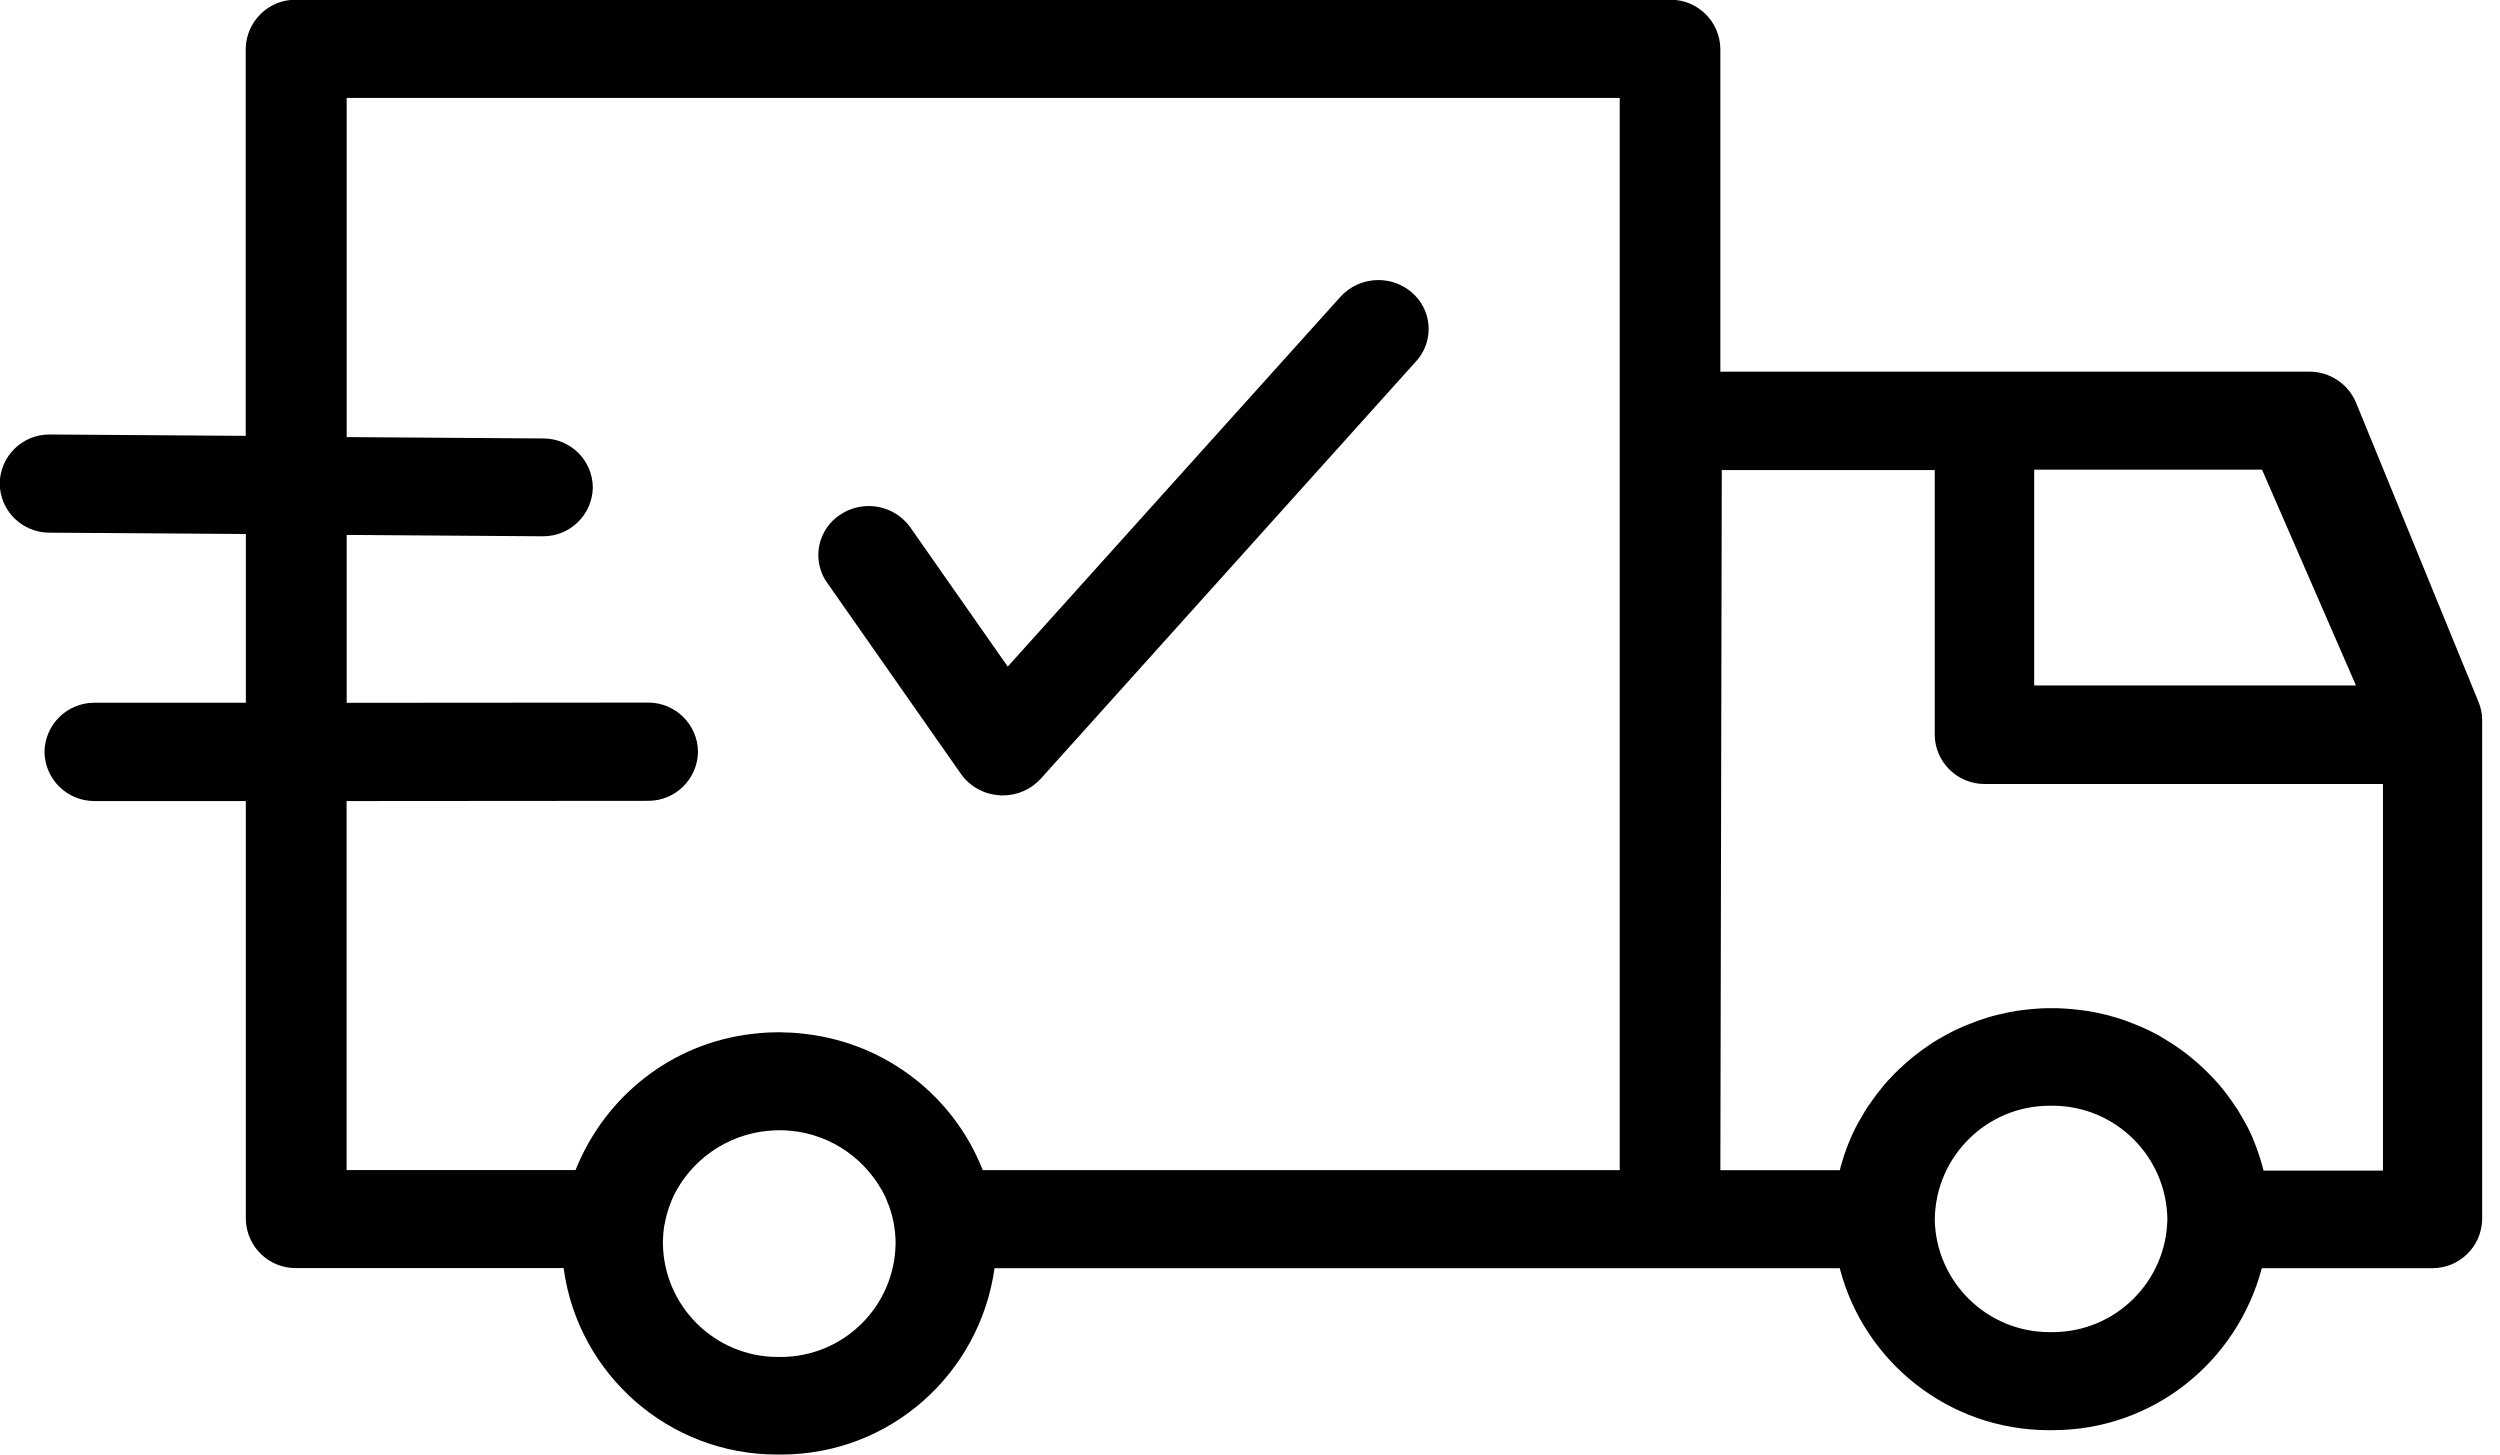 <?xml version="1.0" encoding="utf-8"?>
<svg xmlns="http://www.w3.org/2000/svg" height="32" version="1.1" viewBox="0 0 55 32" width="55">
<title>icon-entrega-diferenciais</title>
<path d="M12.399 27.898h-5.881c-0.005 0-0.010 0-0.016 0-0.297 0-0.567-0.119-0.764-0.312l0 0c-0.2-0.195-0.326-0.467-0.33-0.768v-9.195h-3.319c-0.005 0-0.010 0-0.016 0-0.297 0-0.567-0.119-0.764-0.312l0 0c-0.201-0.195-0.326-0.467-0.33-0.768v-0.001c0.004-0.302 0.129-0.573 0.329-0.769l0-0c0.197-0.193 0.466-0.312 0.764-0.312 0.006 0 0.011 0 0.016 0h3.321v-3.712l-4.312-0.030c-0.004 0-0.008 0-0.012 0-0.299 0-0.57-0.121-0.768-0.316l0 0c-0.199-0.197-0.323-0.471-0.323-0.774v-0c0.012-0.593 0.496-1.070 1.091-1.070 0.006 0 0.012 0 0.018 0h0.007l4.296 0.030v-8.514c0.004-0.302 0.13-0.574 0.33-0.769l0-0c0.197-0.193 0.466-0.312 0.764-0.312 0.005 0 0.011 0 0.016 0h30.222c0.005-0 0.010-0 0.016-0 0.297 0 0.567 0.119 0.764 0.312l-0-0c0.2 0.195 0.326 0.467 0.33 0.768v7.103h12.954c0.002-0 0.005-0 0.008-0 0.457 0 0.849 0.276 1.019 0.671l0.003 0.007 2.698 6.593c0.049 0.117 0.078 0.253 0.078 0.396 0 0.001 0 0.002 0 0.003v-0 10.973c-0.004 0.301-0.129 0.573-0.329 0.768l-0 0c-0.197 0.193-0.466 0.312-0.764 0.312-0.005 0-0.011-0-0.016-0h-3.739c-0.547 2.066-2.399 3.564-4.602 3.564-0.013 0-0.027-0-0.040-0h0.002c-0.012 0-0.027 0-0.042 0-2.203 0-4.055-1.498-4.595-3.531l-0.007-0.033h-18.596c-0.325 2.327-2.302 4.1-4.693 4.1-0.015 0-0.031-0-0.046-0l0.002 0c-0.015 0-0.032 0-0.049 0-2.392 0-4.37-1.773-4.691-4.077l-0.003-0.025zM14.806 26.336v0.004c-0.030 0.064-0.055 0.129-0.078 0.193-0.004 0.009-0.006 0.017-0.009 0.026-0.021 0.062-0.041 0.125-0.057 0.188-0.002 0.013-0.005 0.025-0.009 0.037l0-0.001c-0.015 0.062-0.028 0.125-0.039 0.186-0.019 0.116-0.030 0.25-0.030 0.387 0 0.001 0 0.002 0 0.003v-0c0.020 1.381 1.145 2.494 2.529 2.494 0.011 0 0.022-0 0.033-0l-0.002 0c0.009 0 0.020 0 0.031 0 1.384 0 2.509-1.112 2.528-2.492l0-0.002c-0-0.138-0.012-0.273-0.033-0.404l0.002 0.014c-0.010-0.063-0.024-0.125-0.038-0.186-0.001-0.013-0.004-0.025-0.009-0.037l0 0.001c-0.016-0.064-0.036-0.126-0.057-0.188l-0.009-0.026c-0.025-0.065-0.051-0.131-0.078-0.193v-0.004c-0.392-0.807-1.169-1.373-2.086-1.459l-0.010-0.001h-0.014c-0.073-0.007-0.148-0.011-0.223-0.011s-0.15 0.004-0.224 0.011h-0.014c-0.93 0.085-1.711 0.651-2.097 1.445l-0.007 0.015zM42.564 26.82c0.022 1.378 1.145 2.487 2.527 2.487 0.012 0 0.023-0 0.035-0l-0.002 0c0.009 0 0.020 0 0.031 0 1.382 0 2.504-1.109 2.527-2.485l0-0.002c-0.019-1.381-1.143-2.494-2.527-2.494-0.011 0-0.021 0-0.031 0h0.002c-0.010-0-0.021-0-0.032-0-1.384 0-2.509 1.112-2.528 2.492l-0 0.002zM37.848 25.744h2.628c0.004-0.016 0.009-0.031 0.012-0.047l0.021-0.078c0.012-0.044 0.026-0.087 0.039-0.129 0.008-0.026 0.016-0.051 0.024-0.078 0.015-0.044 0.031-0.090 0.047-0.133l0.026-0.069c0.020-0.054 0.042-0.107 0.064-0.156 0.005-0.012 0.010-0.025 0.016-0.038 0.030-0.065 0.058-0.129 0.090-0.192 0.008-0.016 0.016-0.032 0.025-0.048 0.027-0.056 0.053-0.101 0.081-0.145l-0.003 0.006c0.011-0.023 0.025-0.044 0.037-0.065 0.022-0.040 0.045-0.078 0.069-0.118 0.013-0.023 0.028-0.044 0.042-0.068 0.026-0.043 0.052-0.080 0.080-0.114l-0.002 0.002c0.016-0.022 0.031-0.044 0.045-0.065 0.027-0.039 0.055-0.078 0.083-0.115l0.043-0.056c0.037-0.048 0.078-0.094 0.112-0.14l0.019-0.025c0.047-0.055 0.093-0.107 0.142-0.156 0.012-0.014 0.027-0.028 0.041-0.041 0.035-0.040 0.070-0.076 0.107-0.11l0.001-0.001c0.017-0.018 0.036-0.036 0.055-0.053 0.033-0.031 0.066-0.063 0.101-0.093l0.060-0.054c0.035-0.030 0.069-0.059 0.104-0.087l0.062-0.051c0.037-0.030 0.078-0.058 0.113-0.087l0.056-0.042c0.051-0.037 0.103-0.072 0.156-0.108 0.007-0.004 0.012-0.009 0.019-0.014 0.059-0.039 0.12-0.078 0.182-0.114l0.055-0.031 0.132-0.074 0.070-0.037c0.041-0.021 0.078-0.042 0.124-0.062 0.024-0.012 0.050-0.023 0.078-0.036l0.125-0.055 0.078-0.031c0.045-0.019 0.091-0.036 0.137-0.053l0.066-0.025c0.064-0.023 0.129-0.044 0.192-0.064l0.014-0.005c0.070-0.022 0.141-0.041 0.212-0.059l0.066-0.015c0.050-0.012 0.099-0.023 0.15-0.034l0.078-0.016 0.139-0.025 0.087-0.012c0.047-0.007 0.093-0.012 0.14-0.017 0.029 0 0.057-0.007 0.086-0.009l0.156-0.012 0.072-0.005c0.078-0.004 0.156-0.005 0.234-0.005s0.156 0 0.234 0.005c0.023 0 0.048 0.004 0.072 0.005l0.156 0.012c0.032 0.002 0.061 0.005 0.090 0.010l-0.005-0.001c0.048 0.005 0.094 0.010 0.141 0.017l0.087 0.012 0.139 0.024 0.083 0.016c0.050 0.010 0.1 0.022 0.149 0.034l0.066 0.015c0.070 0.019 0.142 0.038 0.211 0.059l0.016 0.005 0.192 0.063 0.066 0.026c0.046 0.016 0.091 0.034 0.137 0.053l0.078 0.031c0.042 0.017 0.084 0.036 0.125 0.055 0.026 0.011 0.051 0.023 0.078 0.035 0.041 0.020 0.083 0.041 0.123 0.062 0.023 0.011 0.048 0.024 0.070 0.036 0.044 0.024 0.089 0.049 0.132 0.078l0.055 0.032c0.061 0.037 0.122 0.078 0.182 0.114l0.020 0.013c0.051 0.035 0.103 0.070 0.156 0.108l0.057 0.042 0.112 0.087c0.021 0.017 0.042 0.034 0.062 0.051l0.103 0.087c0.020 0.017 0.041 0.036 0.061 0.054 0.035 0.030 0.068 0.062 0.101 0.093l0.055 0.053c0.037 0.036 0.072 0.073 0.108 0.11 0.013 0.014 0.027 0.027 0.040 0.041 0.048 0.052 0.096 0.105 0.142 0.156l0.019 0.025c0.038 0.046 0.078 0.092 0.112 0.139l0.042 0.055c0.029 0.038 0.056 0.078 0.084 0.115l0.044 0.065c0.026 0.037 0.050 0.078 0.078 0.113 0.014 0.023 0.029 0.045 0.042 0.068 0.025 0.040 0.048 0.078 0.070 0.12l0.037 0.065c0.026 0.047 0.051 0.093 0.078 0.14l0.025 0.048c0.032 0.063 0.061 0.127 0.090 0.193 0.005 0.012 0.009 0.023 0.014 0.034 0.022 0.054 0.044 0.108 0.065 0.163 0.009 0.022 0.016 0.044 0.024 0.067 0.016 0.045 0.033 0.090 0.047 0.135 0.009 0.026 0.017 0.051 0.025 0.078 0.013 0.044 0.027 0.089 0.039 0.132 0.008 0.026 0.014 0.052 0.021 0.078s0.009 0.033 0.012 0.048h2.627v-8.506h-8.751c-0.005 0-0.010 0-0.016 0-0.297 0-0.567-0.119-0.764-0.312l0 0c-0.201-0.195-0.327-0.467-0.33-0.768v-5.826h-4.685zM17.36 22.716l0.087 0.005 0.118 0.009 0.118 0.012 0.055 0.007c1.776 0.214 3.236 1.378 3.87 2.962l0.011 0.032h14.015v-23.589h-28.007v7.462l4.315 0.030c0.004-0 0.008-0 0.012-0 0.297 0 0.567 0.119 0.764 0.312l-0-0c0.199 0.197 0.323 0.469 0.324 0.77v0c-0.012 0.593-0.496 1.070-1.091 1.070-0.006 0-0.012-0-0.017-0h-0.007l-4.3-0.030v3.694l6.619-0.005c0.005-0 0.010-0 0.016-0 0.297 0 0.567 0.119 0.764 0.312l-0-0c0.201 0.195 0.326 0.467 0.33 0.768v0.001c-0.004 0.301-0.129 0.573-0.329 0.768l-0 0c-0.197 0.193-0.466 0.312-0.764 0.312-0.005 0-0.011-0-0.016-0l-6.622 0.005v8.118h5.037c0.645-1.616 2.105-2.78 3.858-2.992l0.023-0.002c0.018 0 0.037-0.005 0.055-0.007l0.118-0.012 0.119-0.009 0.087-0.005c0.072 0 0.145-0.005 0.217-0.005s0.148 0.007 0.22 0.009zM44.752 15.080h7.079l-2.066-4.747h-5.013zM21.99 17.495c-0.35-0.019-0.656-0.198-0.846-0.464l-0.002-0.003-2.948-4.212c-0.12-0.169-0.191-0.38-0.191-0.607 0-0.072 0.007-0.142 0.021-0.21l-0.001 0.007c0.059-0.29 0.229-0.532 0.463-0.684l0.004-0.002c0.175-0.117 0.39-0.187 0.622-0.187 0.376 0 0.71 0.185 0.914 0.468l0.002 0.003 2.142 3.061 7.32-8.136c0.207-0.227 0.504-0.368 0.834-0.368 0.279 0 0.534 0.101 0.731 0.268l-0.002-0.001c0.214 0.18 0.355 0.441 0.375 0.735l0 0.003c0.001 0.021 0.002 0.045 0.002 0.070 0 0.273-0.104 0.523-0.274 0.71l0.001-0.001-8.259 9.185c-0.206 0.226-0.501 0.368-0.83 0.368-0.001 0-0.003 0-0.004 0h0c-0.011 0.001-0.023 0.001-0.036 0.001s-0.025-0-0.038-0.001l0.002 0z"/>
</svg>